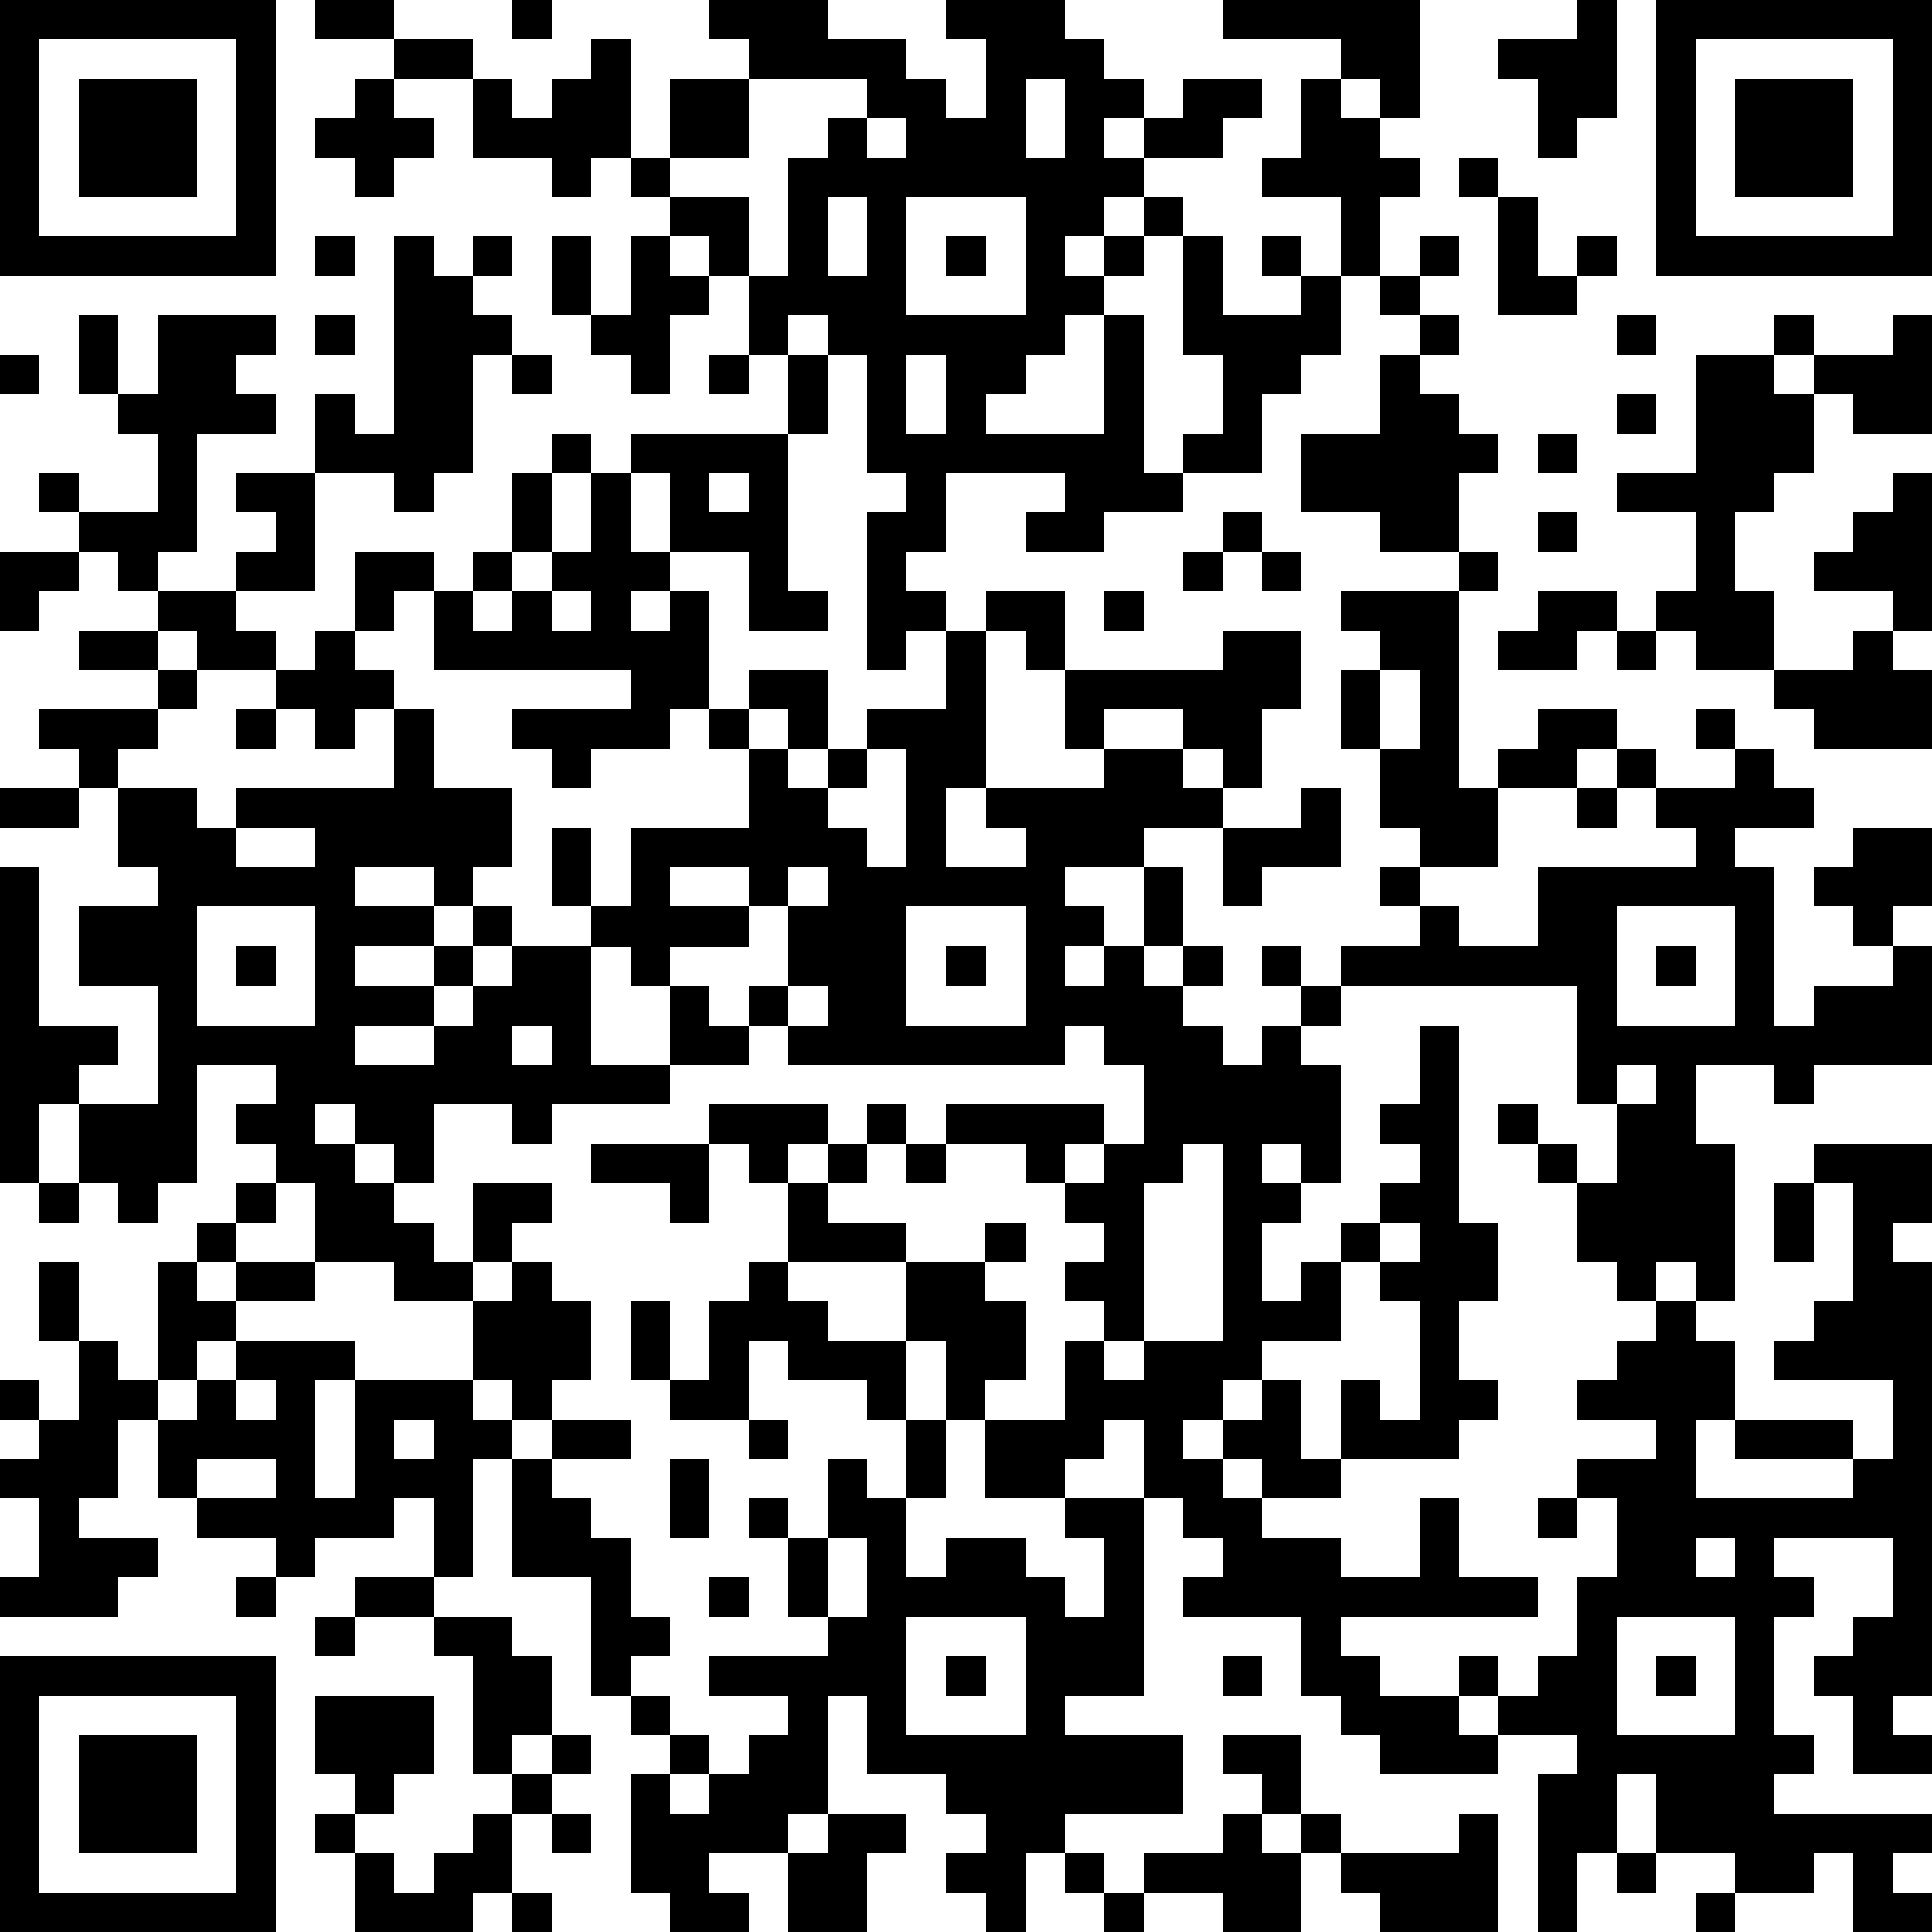 <?xml version="1.0" standalone="yes"?><svg version="1.1" xmlns="http://www.w3.org/2000/svg" xmlns:xlink="http://www.w3.org/1999/xlink" xmlns:ev="http://www.w3.org/2001/xml-events" width="196" height="196" shape-rendering="crispEdges"><path d="M0 0h7v7h-7zM8 0h2v1h-2zM13 0h1v1h-1zM18 0h3v1h2v1h1v1h1v-2h-1v-1h3v1h1v1h1v1h-1v1h1v-1h1v-1h2v1h-1v1h-2v1h-1v1h-1v1h1v-1h1v-1h1v1h-1v1h-1v1h-1v1h-1v1h-1v1h3v-3h1v4h1v-1h1v-2h-1v-3h1v2h2v-1h-1v-1h1v1h1v-2h-2v-1h1v-2h1v-1h-3v-1h5v3h-1v-1h-1v1h1v1h1v1h-1v2h-1v2h-1v1h-1v2h-2v1h-2v1h-2v-1h1v-1h-3v2h-1v1h1v1h-1v1h-1v-4h1v-1h-1v-3h-1v-1h-1v1h-1v-2h-1v-1h-1v-1h-1v-1h-1v1h-1v-1h-2v-2h-2v-1h2v1h1v1h1v-1h1v-1h1v3h1v-2h2v-1h-1zM40 0h1v3h-1v1h-1v-2h-1v-1h2zM42 0h7v7h-7zM1 1v5h5v-5zM43 1v5h5v-5zM2 2h3v3h-3zM9 2h1v1h1v1h-1v1h-1v-1h-1v-1h1zM19 2v2h-2v1h2v2h1v-3h1v-1h1v-1zM26 2v2h1v-2zM44 2h3v3h-3zM22 3v1h1v-1zM37 4h1v1h-1zM21 5v2h1v-2zM23 5v3h3v-3zM38 5h1v2h1v-1h1v1h-1v1h-2zM8 6h1v1h-1zM10 6h1v1h1v-1h1v1h-1v1h1v1h-1v3h-1v1h-1v-1h-2v-2h1v1h1zM14 6h1v2h-1zM16 6h1v1h1v1h-1v2h-1v-1h-1v-1h1zM24 6h1v1h-1zM36 6h1v1h-1zM35 7h1v1h-1zM2 8h1v2h-1zM4 8h3v1h-1v1h1v1h-2v3h-1v1h-1v-1h-1v-1h-1v-1h1v1h2v-2h-1v-1h1zM8 8h1v1h-1zM36 8h1v1h-1zM41 8h1v1h-1zM45 8h1v1h-1zM48 8h1v3h-2v-1h-1v-1h2zM0 9h1v1h-1zM13 9h1v1h-1zM18 9h1v1h-1zM20 9h1v2h-1zM23 9v2h1v-2zM35 9h1v1h1v1h1v1h-1v2h-2v-1h-2v-2h2zM43 9h2v1h1v2h-1v1h-1v2h1v2h-2v-1h-1v-1h1v-2h-2v-1h2zM41 10h1v1h-1zM14 11h1v1h-1zM16 11h4v4h1v1h-2v-2h-2v-2h-1zM39 11h1v1h-1zM6 12h2v3h-2v-1h1v-1h-1zM13 12h1v2h-1zM15 12h1v2h1v1h-1v1h1v-1h1v3h-1v1h-2v1h-1v-1h-1v-1h3v-1h-5v-2h-1v1h-1v-2h2v1h1v-1h1v1h-1v1h1v-1h1v-1h1zM18 12v1h1v-1zM48 12h1v4h-1v-1h-2v-1h1v-1h1zM31 13h1v1h-1zM39 13h1v1h-1zM0 14h2v1h-1v1h-1zM30 14h1v1h-1zM32 14h1v1h-1zM37 14h1v1h-1zM4 15h2v1h1v1h-2v-1h-1zM14 15v1h1v-1zM25 15h2v2h-1v-1h-1zM28 15h1v1h-1zM34 15h3v5h1v-1h1v-1h2v1h-1v1h-2v2h-2v-1h-1v-2h-1v-2h1v-1h-1zM39 15h2v1h-1v1h-2v-1h1zM2 16h2v1h-2zM8 16h1v1h1v1h-1v1h-1v-1h-1v-1h1zM24 16h1v4h-1v2h2v-1h-1v-1h3v-1h-1v-2h4v-1h2v2h-1v2h-1v-1h-1v-1h-2v1h2v1h1v1h-2v1h-2v1h1v1h-1v1h1v-1h1v-2h1v2h-1v1h1v-1h1v1h-1v1h1v1h1v-1h1v-1h-1v-1h1v1h1v-1h2v-1h-1v-1h1v1h1v1h2v-2h4v-1h-1v-1h-1v-1h1v1h2v-1h-1v-1h1v1h1v1h1v1h-2v1h1v4h1v-1h2v-1h-1v-1h-1v-1h1v-1h2v2h-1v1h1v3h-3v1h-1v-1h-2v2h1v4h-1v-1h-1v1h-1v-1h-1v-2h-1v-1h-1v-1h1v1h1v1h1v-2h-1v-3h-6v1h-1v1h1v3h-1v-1h-1v1h1v1h-1v2h1v-1h1v-1h1v-1h1v-1h-1v-1h1v-2h1v5h1v2h-1v2h1v1h-1v1h-3v-2h1v1h1v-3h-1v-1h-1v2h-2v1h-1v1h-1v1h1v-1h1v-1h1v2h1v1h-2v-1h-1v1h1v1h2v1h2v-2h1v2h2v1h-5v1h1v1h2v-1h1v1h-1v1h1v-1h1v-1h1v-2h1v-2h-1v-1h2v-1h-2v-1h1v-1h1v-1h1v1h1v2h-1v2h4v-1h-3v-1h3v1h1v-2h-3v-1h1v-1h1v-3h-1v-1h3v2h-1v1h1v11h-1v1h1v1h-2v-2h-1v-1h1v-1h1v-2h-3v1h1v1h-1v3h1v1h-1v1h4v1h-1v1h1v1h-2v-2h-1v1h-2v-1h-2v-2h-1v2h-1v2h-1v-4h1v-1h-2v1h-3v-1h-1v-1h-1v-2h-3v-1h1v-1h-1v-1h-1v-2h-1v1h-1v1h-2v-2h-1v-2h-1v-2h-3v-2h-1v-1h-1v-1h3v1h-1v1h1v-1h1v-1h1v1h-1v1h-1v1h2v1h2v-1h1v1h-1v1h1v2h-1v1h2v-2h1v-1h-1v-1h1v-1h-1v-1h-1v-1h-2v-1h4v1h-1v1h1v-1h1v-2h-1v-1h-1v1h-7v-1h-1v-1h1v-2h-1v-1h-2v1h2v1h-2v1h-1v-1h-1v-1h-1v-2h1v2h1v-2h3v-2h-1v-1h1v-1h2v2h-1v-1h-1v1h1v1h1v-1h1v-1h2zM41 16h1v1h-1zM47 16h1v1h1v2h-3v-1h-1v-1h2zM4 17h1v1h-1zM35 17v2h1v-2zM1 18h3v1h-1v1h-1v-1h-1zM6 18h1v1h-1zM10 18h1v2h2v2h-1v1h-1v-1h-2v1h2v1h-2v1h2v-1h1v-1h1v1h-1v1h-1v1h-2v1h2v-1h1v-1h1v-1h2v3h2v-2h1v1h1v1h-2v1h-3v1h-1v-1h-2v2h-1v-1h-1v-1h-1v1h1v1h1v1h1v1h1v-2h2v1h-1v1h-1v1h-2v-1h-2v-2h-1v-1h-1v-1h1v-1h-2v3h-1v1h-1v-1h-1v-2h-1v2h-1v-8h1v4h2v1h-1v1h2v-3h-2v-2h2v-1h-1v-2h2v1h1v-1h4zM22 19v1h-1v1h1v1h1v-3zM0 20h2v1h-2zM33 20h1v2h-2v1h-1v-2h2zM40 20h1v1h-1zM6 21v1h2v-1zM20 22v1h1v-1zM5 23v3h3v-3zM23 23v3h3v-3zM41 23v3h3v-3zM6 24h1v1h-1zM24 24h1v1h-1zM42 24h1v1h-1zM20 25v1h1v-1zM13 26v1h1v-1zM41 27v1h1v-1zM15 29h3v2h-1v-1h-2zM23 29h1v1h-1zM30 29v1h-1v4h-1v1h1v-1h2v-5zM1 30h1v1h-1zM6 30h1v1h-1zM45 30h1v2h-1zM5 31h1v1h-1zM35 31v1h1v-1zM1 32h1v2h-1zM4 32h1v1h1v-1h2v1h-2v1h-1v1h-1zM13 32h1v1h1v2h-1v1h-1v-1h-1v-2h1zM19 32h1v1h1v1h2v2h-1v-1h-2v-1h-1v2h-2v-1h-1v-2h1v2h1v-2h1zM2 34h1v1h1v1h-1v2h-1v1h2v1h-1v1h-3v-1h1v-2h-1v-1h1v-1h-1v-1h1v1h1zM6 34h3v1h-1v3h1v-3h3v1h1v1h-1v3h-1v-2h-1v1h-2v1h-1v-1h-2v-1h-1v-2h1v-1h1zM6 35v1h1v-1zM10 36v1h1v-1zM14 36h2v1h-2zM19 36h1v1h-1zM23 36h1v2h-1zM5 37v1h2v-1zM13 37h1v1h1v1h1v2h1v1h-1v1h-1v-3h-2zM17 37h1v2h-1zM21 37h1v1h1v2h1v-1h2v1h1v1h1v-2h-1v-1h2v5h-2v1h3v2h-3v1h-1v2h-1v-1h-1v-1h1v-1h-1v-1h-2v-2h-1v3h-1v1h-2v1h1v1h-2v-1h-1v-3h1v-1h-1v-1h1v1h1v1h-1v1h1v-1h1v-1h1v-1h-2v-1h3v-1h-1v-2h-1v-1h1v1h1zM39 38h1v1h-1zM21 39v2h1v-2zM43 39v1h1v-1zM6 40h1v1h-1zM9 40h2v1h-2zM18 40h1v1h-1zM8 41h1v1h-1zM11 41h2v1h1v2h-1v1h-1v-3h-1zM23 41v3h3v-3zM41 41v3h3v-3zM0 42h7v7h-7zM24 42h1v1h-1zM31 42h1v1h-1zM42 42h1v1h-1zM1 43v5h5v-5zM8 43h3v2h-1v1h-1v-1h-1zM2 44h3v3h-3zM14 44h1v1h-1zM31 44h2v2h-1v-1h-1zM13 45h1v1h-1zM8 46h1v1h-1zM12 46h1v2h-1v1h-3v-2h1v1h1v-1h1zM14 46h1v1h-1zM21 46h2v1h-1v2h-2v-2h1zM31 46h1v1h1v-1h1v1h-1v2h-2v-1h-2v-1h2zM37 46h1v3h-3v-1h-1v-1h3zM27 47h1v1h-1zM41 47h1v1h-1zM13 48h1v1h-1zM28 48h1v1h-1zM43 48h1v1h-1z" style="fill:#000" transform="translate(0,0) scale(4)"/></svg>